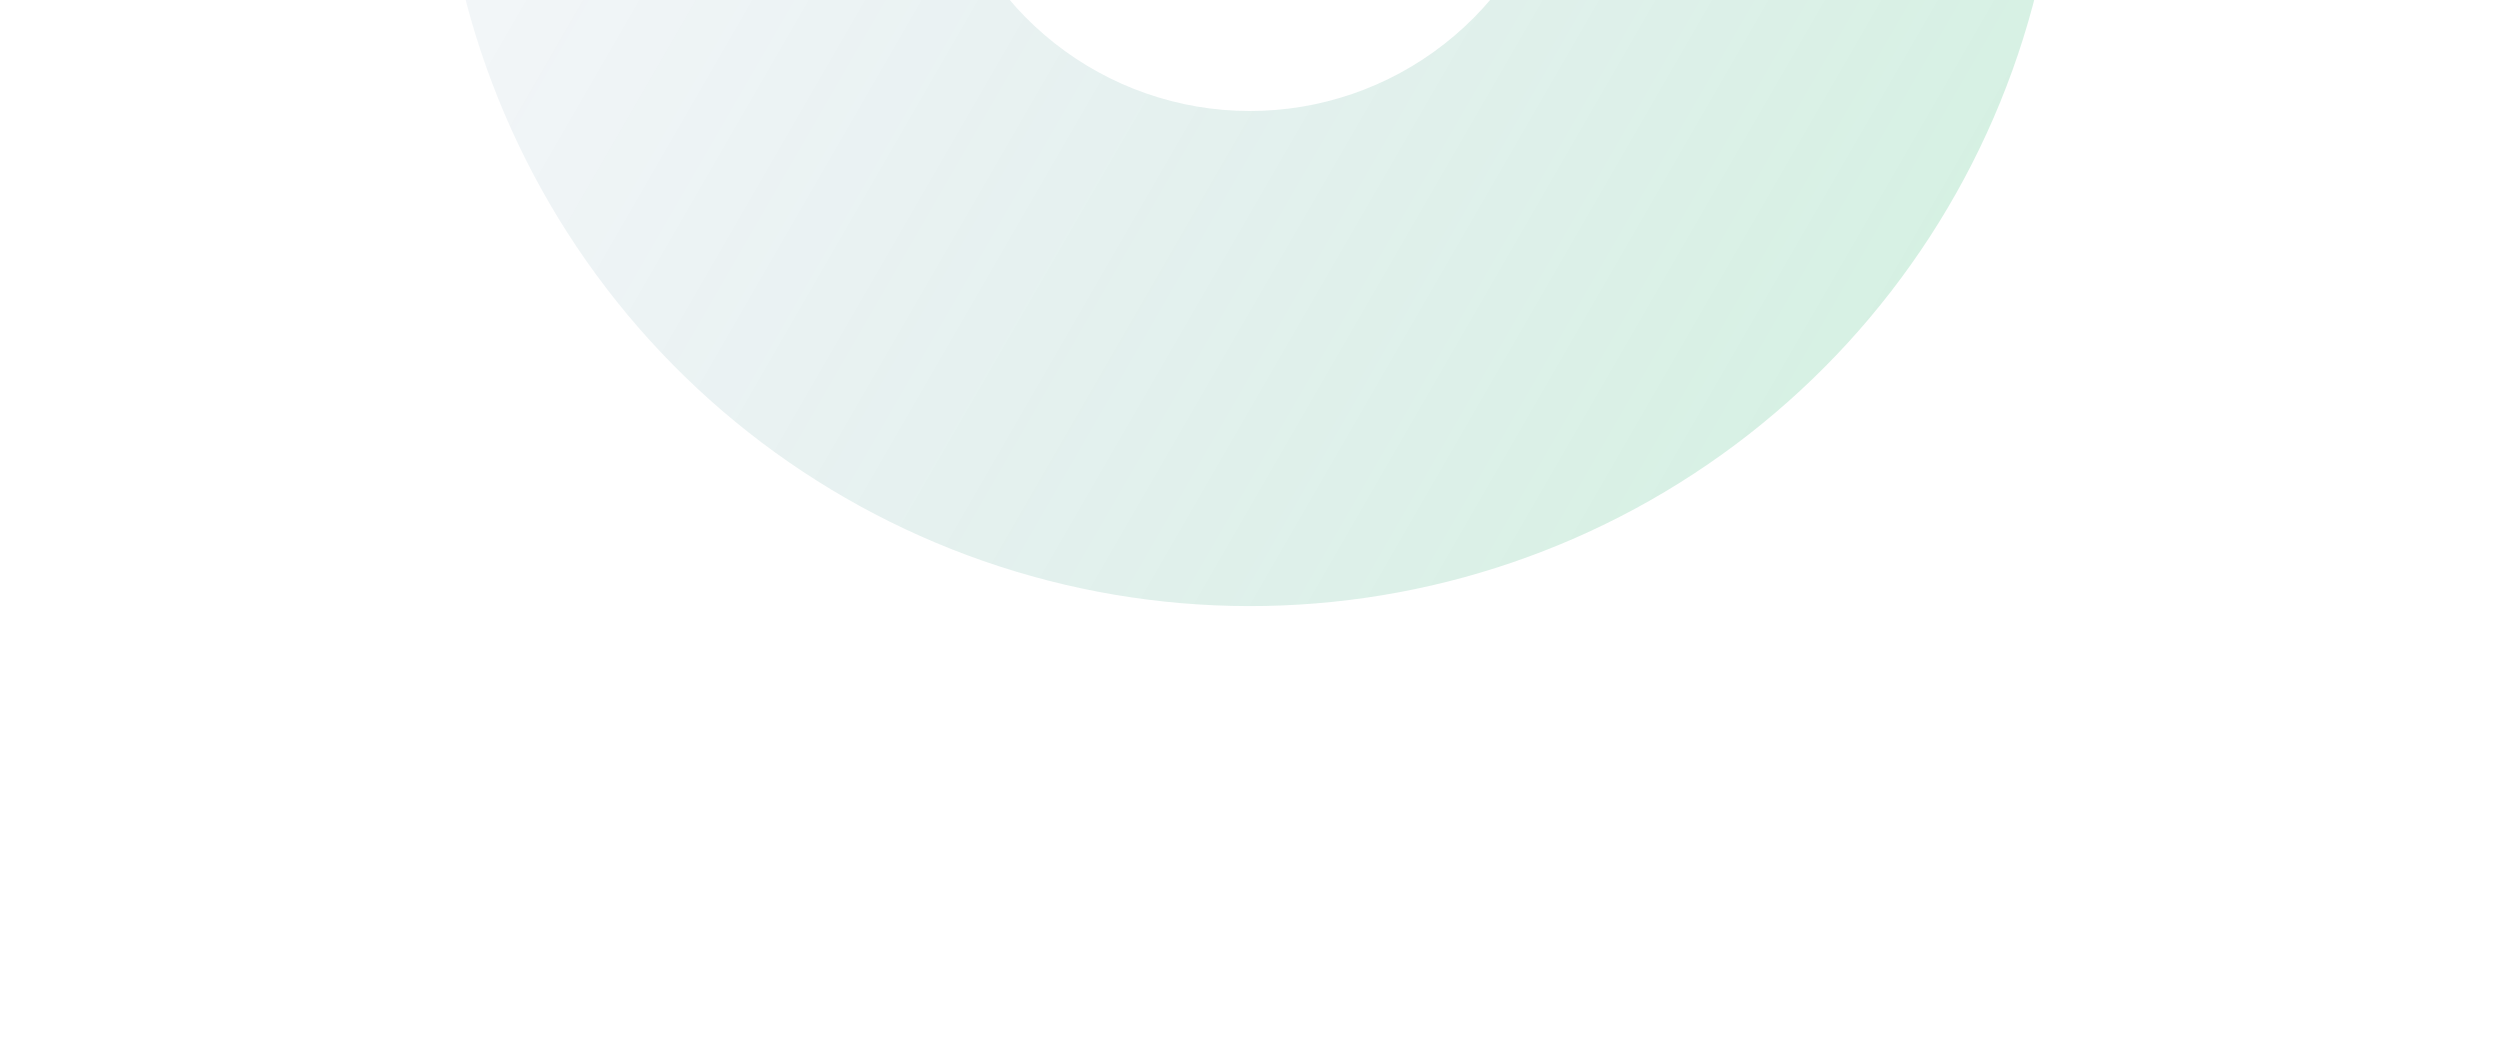 <svg width="1138" height="476" viewBox="0 0 1138 476" fill="none" xmlns="http://www.w3.org/2000/svg">
<g filter="url(#filter0_f_200_1082)">
<path d="M562.665 -461.909C645.258 -463.32 725.935 -436.971 791.775 -387.084C857.614 -337.196 904.806 -266.656 925.792 -186.761C946.778 -106.866 940.344 -22.24 907.521 53.564C874.697 129.368 817.383 191.962 744.758 231.323C672.133 270.683 588.4 284.532 506.97 270.65C425.54 256.769 351.124 215.961 295.642 154.762C240.159 93.563 206.821 15.514 200.966 -66.883C195.11 -149.28 217.078 -231.259 263.349 -299.688L450.039 -173.451C432.033 -146.822 423.484 -114.921 425.763 -82.857C428.041 -50.793 441.015 -20.421 462.605 3.394C484.196 27.209 513.154 43.089 544.842 48.491C576.529 53.893 609.113 48.504 637.375 33.187C665.636 17.87 687.939 -6.488 700.712 -35.986C713.485 -65.484 715.989 -98.416 707.822 -129.506C699.656 -160.596 681.291 -188.047 655.671 -207.46C630.05 -226.873 598.655 -237.126 566.515 -236.577L562.665 -461.909Z" fill="url(#paint0_linear_200_1082)" fill-opacity="0.2"/>
</g>
<defs>
<filter id="filter0_f_200_1082" x="0.037" y="-661.962" width="1137.86" height="1137.86" filterUnits="userSpaceOnUse" color-interpolation-filters="sRGB">
<feFlood flood-opacity="0" result="BackgroundImageFix"/>
<feBlend mode="normal" in="SourceGraphic" in2="BackgroundImageFix" result="shape"/>
<feGaussianBlur stdDeviation="100" result="effect1_foregroundBlur_200_1082"/>
</filter>
<linearGradient id="paint0_linear_200_1082" x1="249.465" y1="-277.498" x2="888.47" y2="91.432" gradientUnits="userSpaceOnUse">
<stop stop-color="#00377B" stop-opacity="0.15"/>
<stop offset="1" stop-color="#00A750" stop-opacity="0.8"/>
</linearGradient>
</defs>
</svg>

